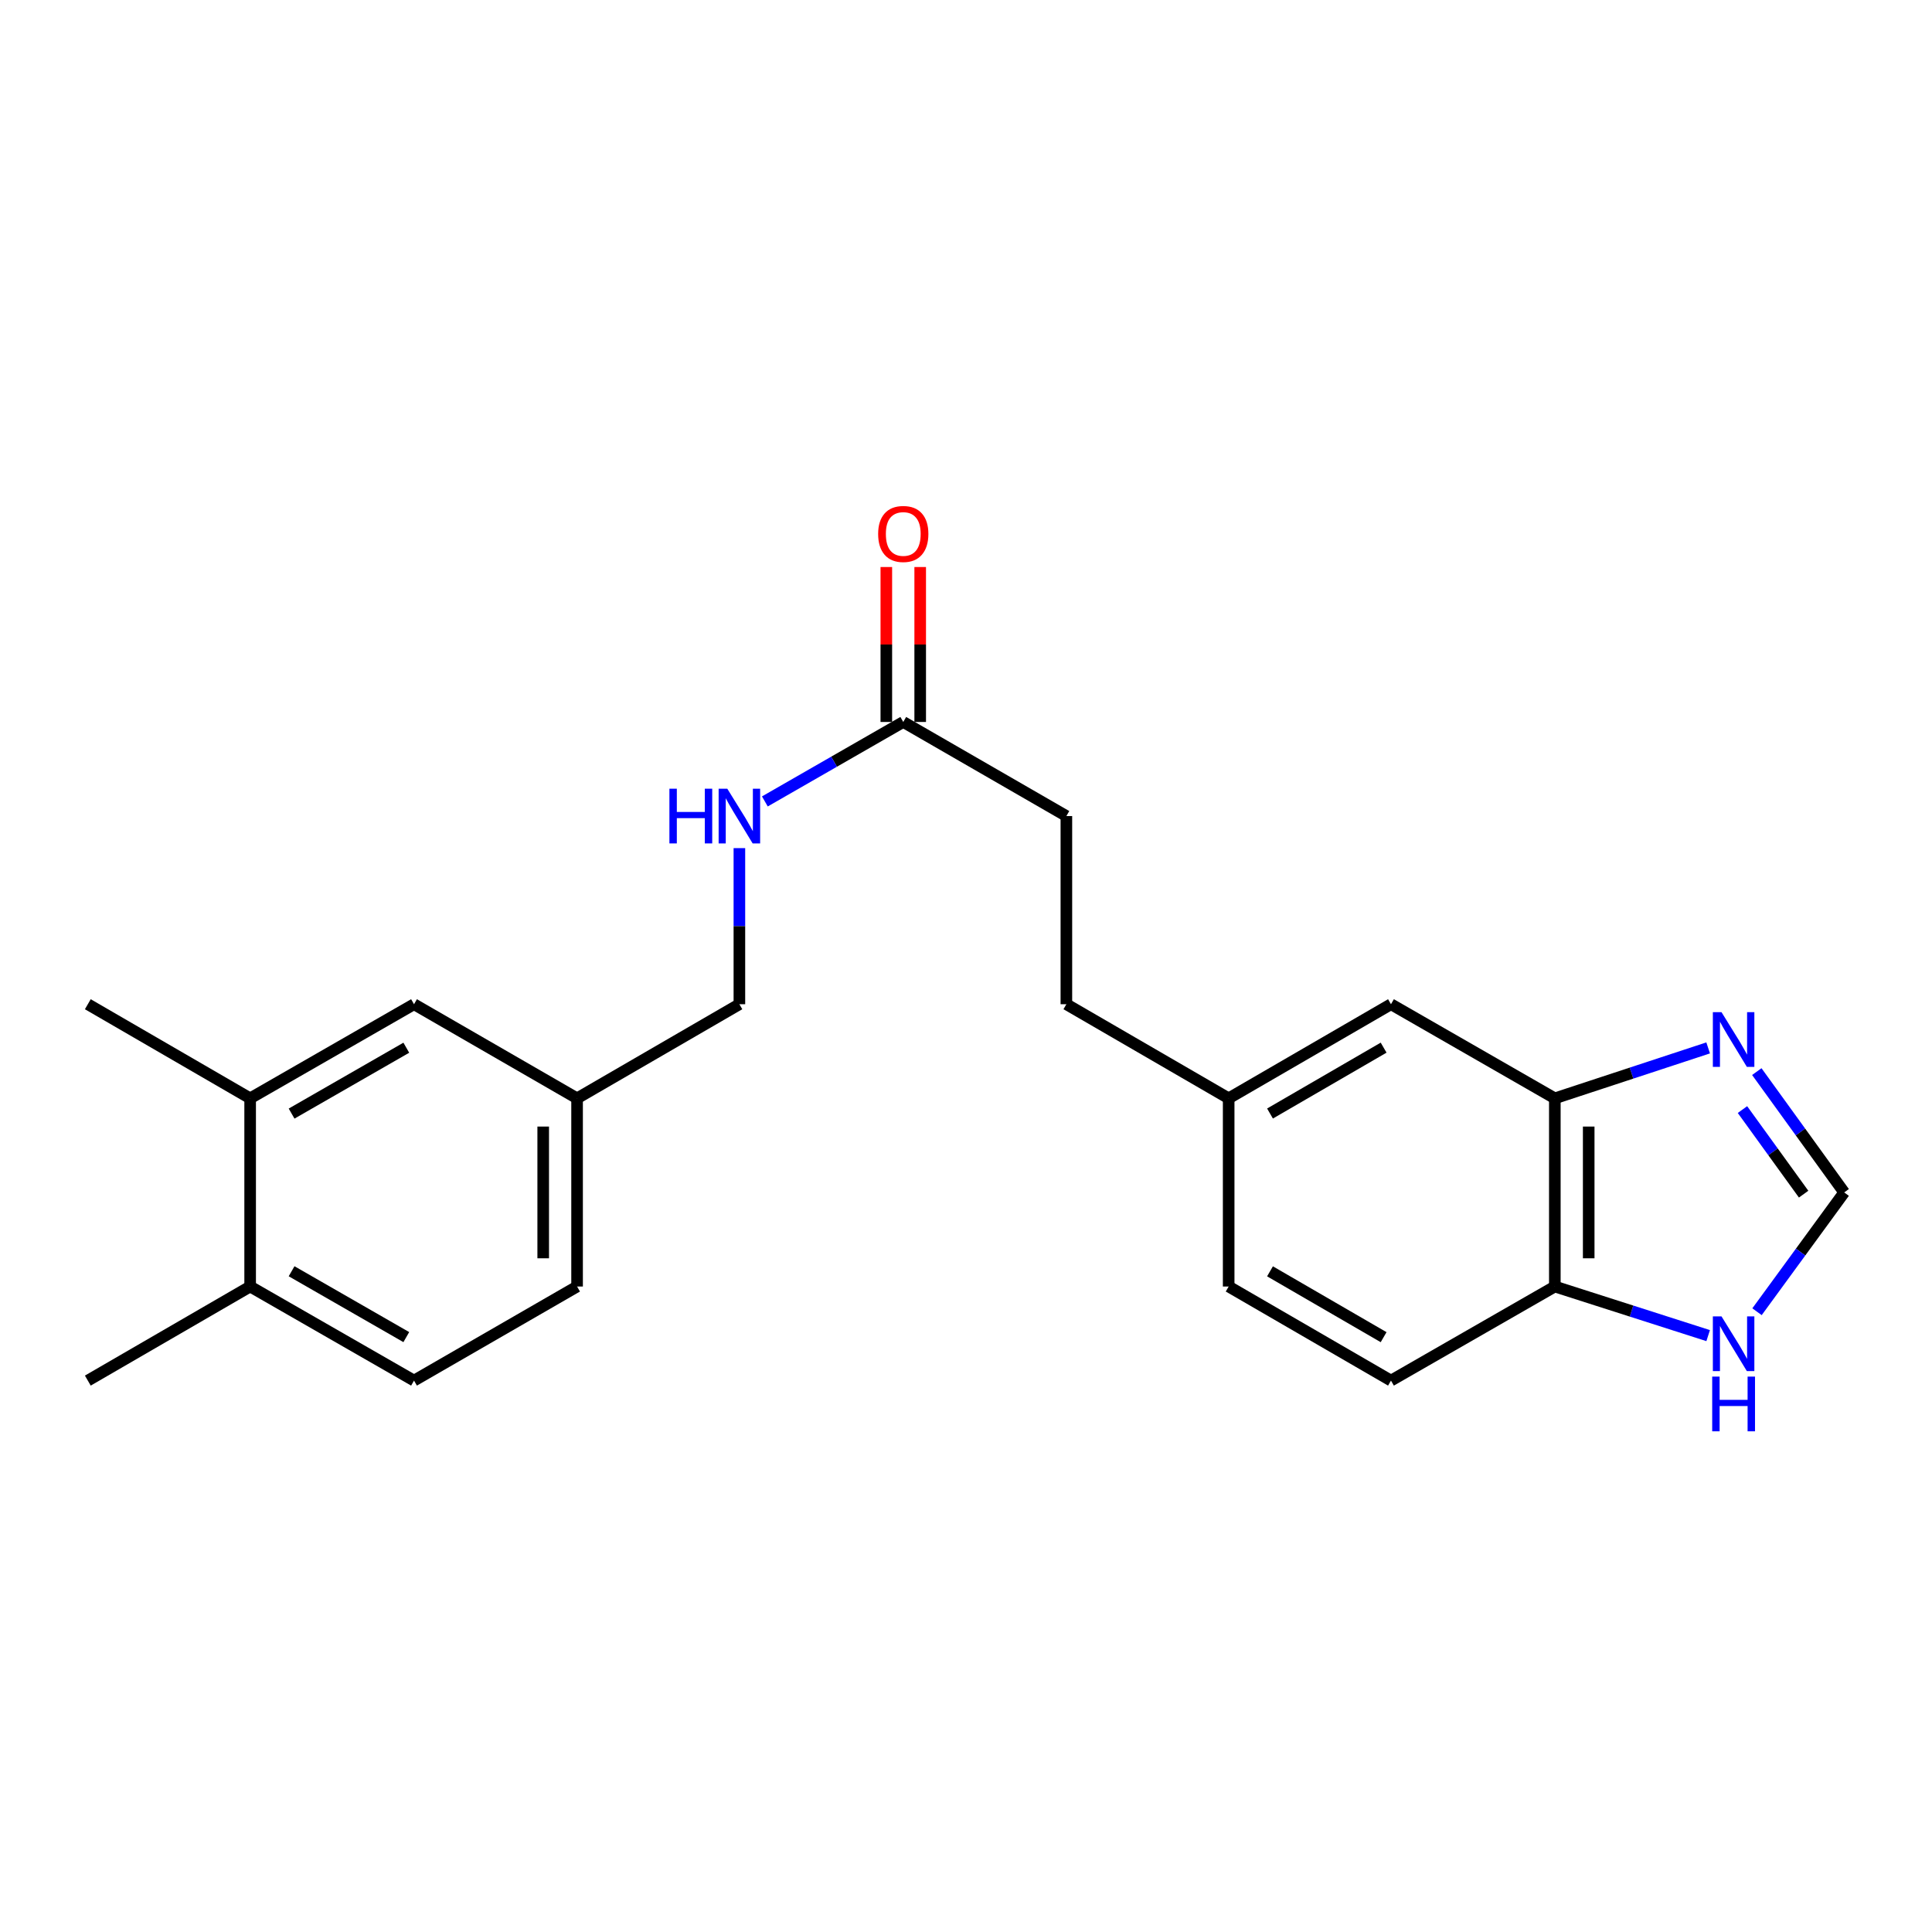 <?xml version='1.0' encoding='iso-8859-1'?>
<svg version='1.1' baseProfile='full'
              xmlns='http://www.w3.org/2000/svg'
                      xmlns:rdkit='http://www.rdkit.org/xml'
                      xmlns:xlink='http://www.w3.org/1999/xlink'
                  xml:space='preserve'
width='1000px' height='1000px' viewBox='0 0 1000 1000'>
<!-- END OF HEADER -->
<rect style='opacity:1.0;fill:#FFFFFF;stroke:none' width='1000' height='1000' x='0' y='0'> </rect>
<path class='bond-0' d='M 884.136,542.392 L 844.456,555.444' style='fill:none;fill-rule:evenodd;stroke:#0000FF;stroke-width:6px;stroke-linecap:butt;stroke-linejoin:miter;stroke-opacity:1' />
<path class='bond-0' d='M 844.456,555.444 L 804.777,568.497' style='fill:none;fill-rule:evenodd;stroke:#000000;stroke-width:6px;stroke-linecap:butt;stroke-linejoin:miter;stroke-opacity:1' />
<path class='bond-1' d='M 909.317,554.66 L 931.931,585.929' style='fill:none;fill-rule:evenodd;stroke:#0000FF;stroke-width:6px;stroke-linecap:butt;stroke-linejoin:miter;stroke-opacity:1' />
<path class='bond-1' d='M 931.931,585.929 L 954.545,617.199' style='fill:none;fill-rule:evenodd;stroke:#000000;stroke-width:6px;stroke-linecap:butt;stroke-linejoin:miter;stroke-opacity:1' />
<path class='bond-1' d='M 901.895,574.315 L 917.725,596.204' style='fill:none;fill-rule:evenodd;stroke:#0000FF;stroke-width:6px;stroke-linecap:butt;stroke-linejoin:miter;stroke-opacity:1' />
<path class='bond-1' d='M 917.725,596.204 L 933.554,618.092' style='fill:none;fill-rule:evenodd;stroke:#000000;stroke-width:6px;stroke-linecap:butt;stroke-linejoin:miter;stroke-opacity:1' />
<path class='bond-3' d='M 804.777,568.497 L 804.777,665.901' style='fill:none;fill-rule:evenodd;stroke:#000000;stroke-width:6px;stroke-linecap:butt;stroke-linejoin:miter;stroke-opacity:1' />
<path class='bond-3' d='M 822.31,583.107 L 822.31,651.29' style='fill:none;fill-rule:evenodd;stroke:#000000;stroke-width:6px;stroke-linecap:butt;stroke-linejoin:miter;stroke-opacity:1' />
<path class='bond-7' d='M 804.777,568.497 L 719.967,519.785' style='fill:none;fill-rule:evenodd;stroke:#000000;stroke-width:6px;stroke-linecap:butt;stroke-linejoin:miter;stroke-opacity:1' />
<path class='bond-2' d='M 954.545,617.199 L 931.987,648.072' style='fill:none;fill-rule:evenodd;stroke:#000000;stroke-width:6px;stroke-linecap:butt;stroke-linejoin:miter;stroke-opacity:1' />
<path class='bond-2' d='M 931.987,648.072 L 909.429,678.946' style='fill:none;fill-rule:evenodd;stroke:#0000FF;stroke-width:6px;stroke-linecap:butt;stroke-linejoin:miter;stroke-opacity:1' />
<path class='bond-22' d='M 884.142,691.314 L 844.459,678.607' style='fill:none;fill-rule:evenodd;stroke:#0000FF;stroke-width:6px;stroke-linecap:butt;stroke-linejoin:miter;stroke-opacity:1' />
<path class='bond-22' d='M 844.459,678.607 L 804.777,665.901' style='fill:none;fill-rule:evenodd;stroke:#000000;stroke-width:6px;stroke-linecap:butt;stroke-linejoin:miter;stroke-opacity:1' />
<path class='bond-11' d='M 804.777,665.901 L 719.967,714.593' style='fill:none;fill-rule:evenodd;stroke:#000000;stroke-width:6px;stroke-linecap:butt;stroke-linejoin:miter;stroke-opacity:1' />
<path class='bond-4' d='M 467.526,373.689 L 551.955,422.391' style='fill:none;fill-rule:evenodd;stroke:#000000;stroke-width:6px;stroke-linecap:butt;stroke-linejoin:miter;stroke-opacity:1' />
<path class='bond-6' d='M 467.526,373.689 L 431.708,394.254' style='fill:none;fill-rule:evenodd;stroke:#000000;stroke-width:6px;stroke-linecap:butt;stroke-linejoin:miter;stroke-opacity:1' />
<path class='bond-6' d='M 431.708,394.254 L 395.891,414.82' style='fill:none;fill-rule:evenodd;stroke:#0000FF;stroke-width:6px;stroke-linecap:butt;stroke-linejoin:miter;stroke-opacity:1' />
<path class='bond-10' d='M 476.292,373.689 L 476.292,333.589' style='fill:none;fill-rule:evenodd;stroke:#000000;stroke-width:6px;stroke-linecap:butt;stroke-linejoin:miter;stroke-opacity:1' />
<path class='bond-10' d='M 476.292,333.589 L 476.292,293.489' style='fill:none;fill-rule:evenodd;stroke:#FF0000;stroke-width:6px;stroke-linecap:butt;stroke-linejoin:miter;stroke-opacity:1' />
<path class='bond-10' d='M 458.759,373.689 L 458.759,333.589' style='fill:none;fill-rule:evenodd;stroke:#000000;stroke-width:6px;stroke-linecap:butt;stroke-linejoin:miter;stroke-opacity:1' />
<path class='bond-10' d='M 458.759,333.589 L 458.759,293.489' style='fill:none;fill-rule:evenodd;stroke:#FF0000;stroke-width:6px;stroke-linecap:butt;stroke-linejoin:miter;stroke-opacity:1' />
<path class='bond-5' d='M 129.475,568.497 L 214.295,519.785' style='fill:none;fill-rule:evenodd;stroke:#000000;stroke-width:6px;stroke-linecap:butt;stroke-linejoin:miter;stroke-opacity:1' />
<path class='bond-5' d='M 150.93,576.394 L 210.303,542.296' style='fill:none;fill-rule:evenodd;stroke:#000000;stroke-width:6px;stroke-linecap:butt;stroke-linejoin:miter;stroke-opacity:1' />
<path class='bond-20' d='M 129.475,568.497 L 45.455,519.785' style='fill:none;fill-rule:evenodd;stroke:#000000;stroke-width:6px;stroke-linecap:butt;stroke-linejoin:miter;stroke-opacity:1' />
<path class='bond-24' d='M 129.475,568.497 L 129.475,665.901' style='fill:none;fill-rule:evenodd;stroke:#000000;stroke-width:6px;stroke-linecap:butt;stroke-linejoin:miter;stroke-opacity:1' />
<path class='bond-16' d='M 382.706,438.986 L 382.706,479.385' style='fill:none;fill-rule:evenodd;stroke:#0000FF;stroke-width:6px;stroke-linecap:butt;stroke-linejoin:miter;stroke-opacity:1' />
<path class='bond-16' d='M 382.706,479.385 L 382.706,519.785' style='fill:none;fill-rule:evenodd;stroke:#000000;stroke-width:6px;stroke-linecap:butt;stroke-linejoin:miter;stroke-opacity:1' />
<path class='bond-14' d='M 719.967,519.785 L 635.956,568.497' style='fill:none;fill-rule:evenodd;stroke:#000000;stroke-width:6px;stroke-linecap:butt;stroke-linejoin:miter;stroke-opacity:1' />
<path class='bond-14' d='M 716.16,542.259 L 657.353,576.357' style='fill:none;fill-rule:evenodd;stroke:#000000;stroke-width:6px;stroke-linecap:butt;stroke-linejoin:miter;stroke-opacity:1' />
<path class='bond-8' d='M 129.475,665.901 L 214.295,714.593' style='fill:none;fill-rule:evenodd;stroke:#000000;stroke-width:6px;stroke-linecap:butt;stroke-linejoin:miter;stroke-opacity:1' />
<path class='bond-8' d='M 150.927,657.999 L 210.301,692.084' style='fill:none;fill-rule:evenodd;stroke:#000000;stroke-width:6px;stroke-linecap:butt;stroke-linejoin:miter;stroke-opacity:1' />
<path class='bond-21' d='M 129.475,665.901 L 45.455,714.593' style='fill:none;fill-rule:evenodd;stroke:#000000;stroke-width:6px;stroke-linecap:butt;stroke-linejoin:miter;stroke-opacity:1' />
<path class='bond-9' d='M 214.295,519.785 L 298.695,568.497' style='fill:none;fill-rule:evenodd;stroke:#000000;stroke-width:6px;stroke-linecap:butt;stroke-linejoin:miter;stroke-opacity:1' />
<path class='bond-23' d='M 719.967,714.593 L 635.956,665.901' style='fill:none;fill-rule:evenodd;stroke:#000000;stroke-width:6px;stroke-linecap:butt;stroke-linejoin:miter;stroke-opacity:1' />
<path class='bond-23' d='M 716.158,692.12 L 657.35,658.036' style='fill:none;fill-rule:evenodd;stroke:#000000;stroke-width:6px;stroke-linecap:butt;stroke-linejoin:miter;stroke-opacity:1' />
<path class='bond-12' d='M 214.295,714.593 L 298.695,665.901' style='fill:none;fill-rule:evenodd;stroke:#000000;stroke-width:6px;stroke-linecap:butt;stroke-linejoin:miter;stroke-opacity:1' />
<path class='bond-13' d='M 298.695,568.497 L 382.706,519.785' style='fill:none;fill-rule:evenodd;stroke:#000000;stroke-width:6px;stroke-linecap:butt;stroke-linejoin:miter;stroke-opacity:1' />
<path class='bond-18' d='M 298.695,568.497 L 298.695,665.901' style='fill:none;fill-rule:evenodd;stroke:#000000;stroke-width:6px;stroke-linecap:butt;stroke-linejoin:miter;stroke-opacity:1' />
<path class='bond-18' d='M 281.162,583.107 L 281.162,651.29' style='fill:none;fill-rule:evenodd;stroke:#000000;stroke-width:6px;stroke-linecap:butt;stroke-linejoin:miter;stroke-opacity:1' />
<path class='bond-17' d='M 635.956,568.497 L 635.956,665.901' style='fill:none;fill-rule:evenodd;stroke:#000000;stroke-width:6px;stroke-linecap:butt;stroke-linejoin:miter;stroke-opacity:1' />
<path class='bond-19' d='M 635.956,568.497 L 551.955,519.785' style='fill:none;fill-rule:evenodd;stroke:#000000;stroke-width:6px;stroke-linecap:butt;stroke-linejoin:miter;stroke-opacity:1' />
<path class='bond-15' d='M 551.955,422.391 L 551.955,519.785' style='fill:none;fill-rule:evenodd;stroke:#000000;stroke-width:6px;stroke-linecap:butt;stroke-linejoin:miter;stroke-opacity:1' />
<path  class='atom-0' d='M 891.051 523.898
L 900.331 538.898
Q 901.251 540.378, 902.731 543.058
Q 904.211 545.738, 904.291 545.898
L 904.291 523.898
L 908.051 523.898
L 908.051 552.218
L 904.171 552.218
L 894.211 535.818
Q 893.051 533.898, 891.811 531.698
Q 890.611 529.498, 890.251 528.818
L 890.251 552.218
L 886.571 552.218
L 886.571 523.898
L 891.051 523.898
' fill='#0000FF'/>
<path  class='atom-3' d='M 891.051 681.371
L 900.331 696.371
Q 901.251 697.851, 902.731 700.531
Q 904.211 703.211, 904.291 703.371
L 904.291 681.371
L 908.051 681.371
L 908.051 709.691
L 904.171 709.691
L 894.211 693.291
Q 893.051 691.371, 891.811 689.171
Q 890.611 686.971, 890.251 686.291
L 890.251 709.691
L 886.571 709.691
L 886.571 681.371
L 891.051 681.371
' fill='#0000FF'/>
<path  class='atom-3' d='M 886.231 712.523
L 890.071 712.523
L 890.071 724.563
L 904.551 724.563
L 904.551 712.523
L 908.391 712.523
L 908.391 740.843
L 904.551 740.843
L 904.551 727.763
L 890.071 727.763
L 890.071 740.843
L 886.231 740.843
L 886.231 712.523
' fill='#0000FF'/>
<path  class='atom-7' d='M 346.486 408.231
L 350.326 408.231
L 350.326 420.271
L 364.806 420.271
L 364.806 408.231
L 368.646 408.231
L 368.646 436.551
L 364.806 436.551
L 364.806 423.471
L 350.326 423.471
L 350.326 436.551
L 346.486 436.551
L 346.486 408.231
' fill='#0000FF'/>
<path  class='atom-7' d='M 376.446 408.231
L 385.726 423.231
Q 386.646 424.711, 388.126 427.391
Q 389.606 430.071, 389.686 430.231
L 389.686 408.231
L 393.446 408.231
L 393.446 436.551
L 389.566 436.551
L 379.606 420.151
Q 378.446 418.231, 377.206 416.031
Q 376.006 413.831, 375.646 413.151
L 375.646 436.551
L 371.966 436.551
L 371.966 408.231
L 376.446 408.231
' fill='#0000FF'/>
<path  class='atom-11' d='M 454.526 276.374
Q 454.526 269.574, 457.886 265.774
Q 461.246 261.974, 467.526 261.974
Q 473.806 261.974, 477.166 265.774
Q 480.526 269.574, 480.526 276.374
Q 480.526 283.254, 477.126 287.174
Q 473.726 291.054, 467.526 291.054
Q 461.286 291.054, 457.886 287.174
Q 454.526 283.294, 454.526 276.374
M 467.526 287.854
Q 471.846 287.854, 474.166 284.974
Q 476.526 282.054, 476.526 276.374
Q 476.526 270.814, 474.166 268.014
Q 471.846 265.174, 467.526 265.174
Q 463.206 265.174, 460.846 267.974
Q 458.526 270.774, 458.526 276.374
Q 458.526 282.094, 460.846 284.974
Q 463.206 287.854, 467.526 287.854
' fill='#FF0000'/>
</svg>
